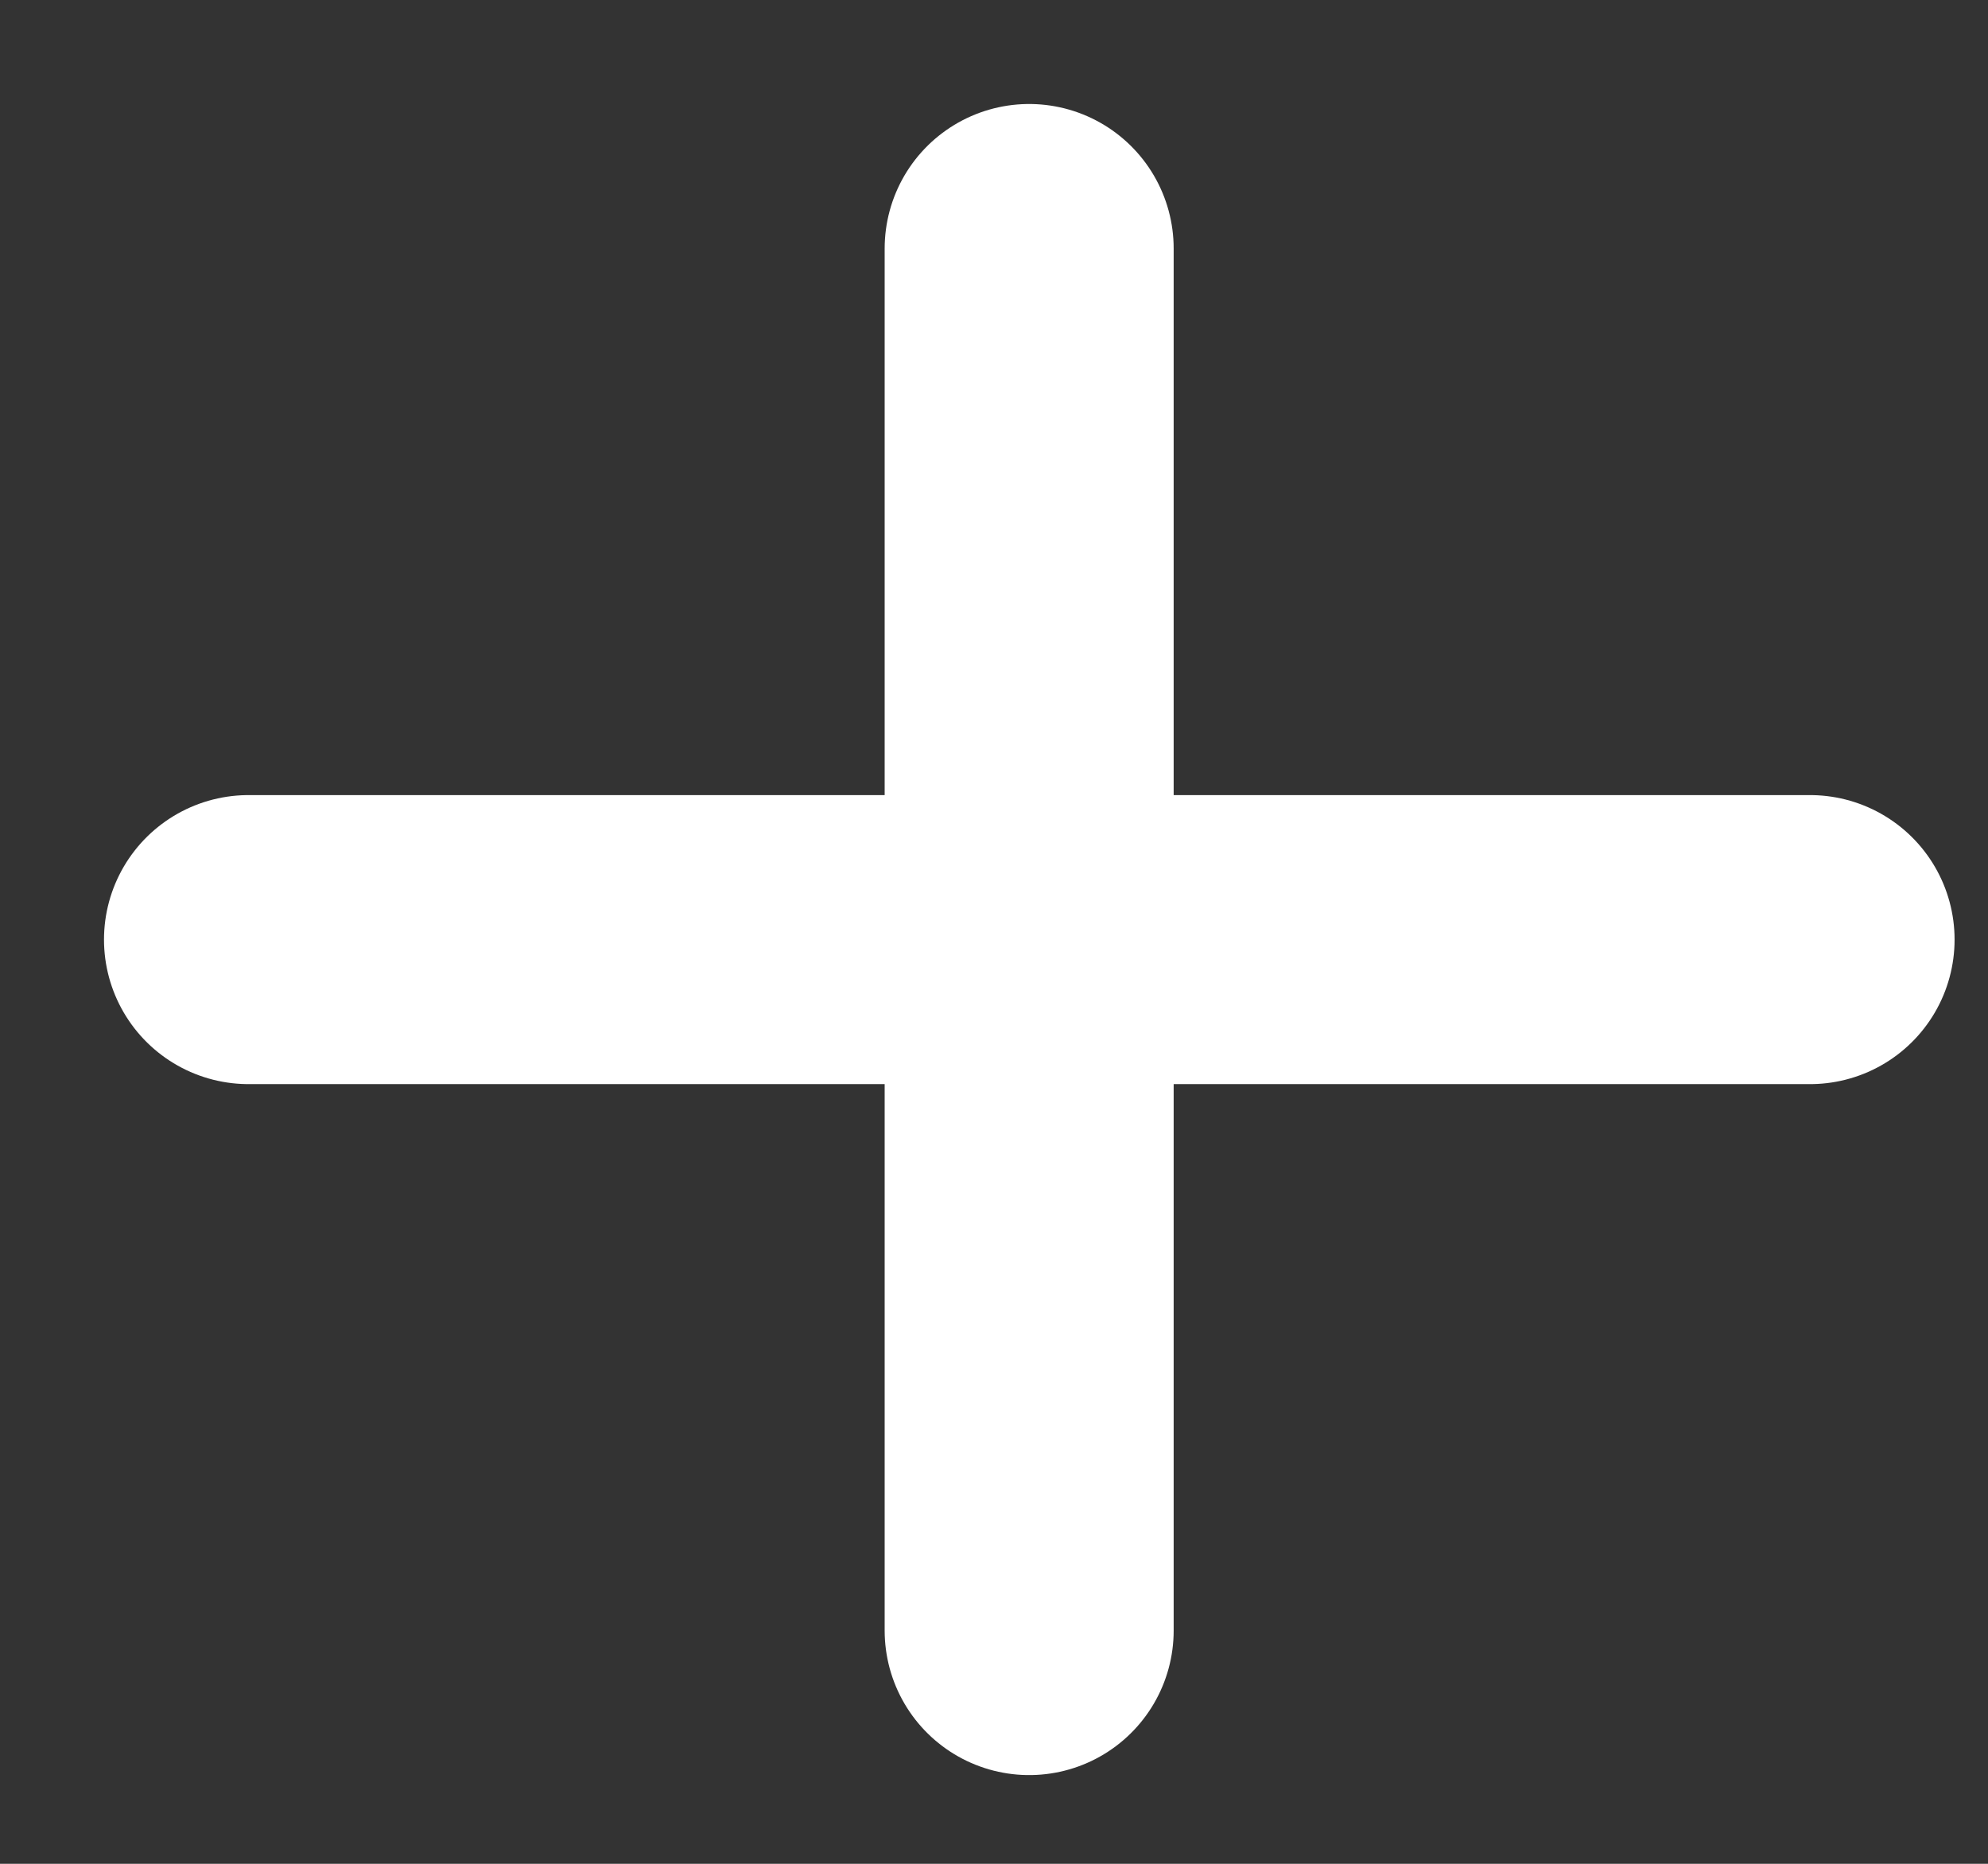 <?xml version="1.0" encoding="utf-8"?>
<svg xmlns="http://www.w3.org/2000/svg" fill="none" height="100%" overflow="visible" preserveAspectRatio="none" style="display: block;" viewBox="0 0 16 15" width="100%">
<rect x="0" y="0" width="16" height="15" fill="#333333" stroke="none"/>
<g id="Group 8259">
<g id="Group 1933">
<g id="Group 1843">
<path d="M8.283 2V13.123" id="Vector" stroke="white" stroke-linecap="round" stroke-linejoin="round" stroke-width="2.326"/>
<path d="M2 7.562H14.568" id="Vector_2" stroke="white" stroke-linecap="round" stroke-linejoin="round" stroke-width="2.326"/>
</g>
</g>
</g>
</svg>